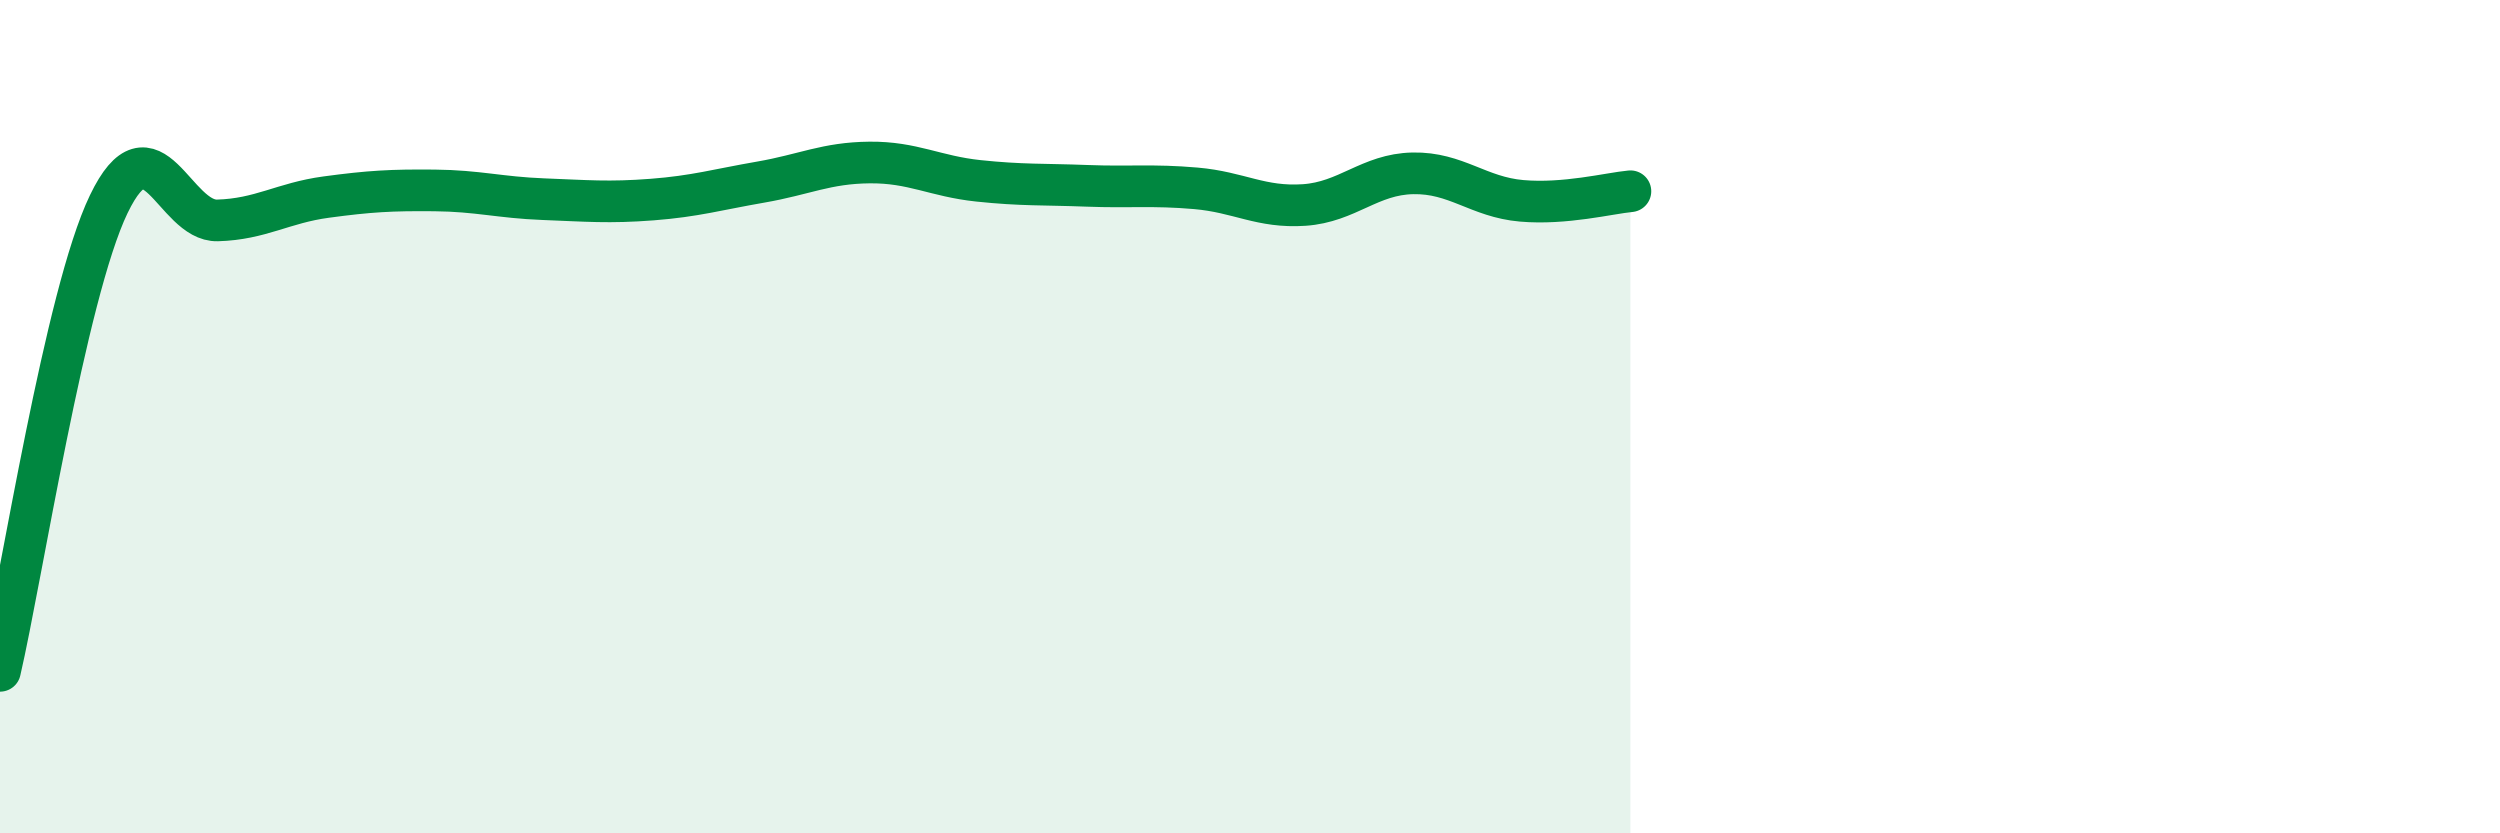 
    <svg width="60" height="20" viewBox="0 0 60 20" xmlns="http://www.w3.org/2000/svg">
      <path
        d="M 0,16.1 C 0.52,13.86 1.57,7.06 2.61,4.9 C 3.65,2.74 4.18,5.32 5.22,5.29 C 6.26,5.26 6.79,4.87 7.83,4.73 C 8.87,4.59 9.39,4.56 10.43,4.57 C 11.47,4.58 12,4.74 13.04,4.78 C 14.08,4.82 14.61,4.87 15.65,4.79 C 16.69,4.71 17.22,4.55 18.26,4.37 C 19.3,4.19 19.83,3.91 20.87,3.9 C 21.91,3.89 22.44,4.23 23.48,4.34 C 24.52,4.45 25.05,4.42 26.09,4.46 C 27.13,4.5 27.66,4.43 28.7,4.52 C 29.74,4.61 30.26,4.99 31.3,4.92 C 32.34,4.85 32.87,4.18 33.91,4.16 C 34.95,4.14 35.48,4.73 36.52,4.82 C 37.56,4.91 38.61,4.64 39.13,4.59L39.13 20L0 20Z"
        fill="#008740"
        opacity="0.1"
        stroke-linecap="round"
        stroke-linejoin="round"
      />
      <path
        d="M 0,16.1 C 0.52,13.86 1.57,7.06 2.61,4.9 C 3.65,2.74 4.18,5.32 5.22,5.29 C 6.26,5.26 6.79,4.87 7.83,4.73 C 8.87,4.59 9.39,4.56 10.43,4.57 C 11.47,4.58 12,4.74 13.04,4.78 C 14.08,4.82 14.61,4.87 15.65,4.79 C 16.69,4.71 17.22,4.55 18.26,4.37 C 19.3,4.19 19.83,3.91 20.87,3.9 C 21.91,3.89 22.44,4.23 23.48,4.34 C 24.52,4.45 25.05,4.42 26.09,4.46 C 27.13,4.5 27.66,4.43 28.7,4.52 C 29.74,4.61 30.26,4.99 31.3,4.92 C 32.34,4.85 32.87,4.18 33.91,4.16 C 34.95,4.14 35.48,4.73 36.52,4.82 C 37.56,4.91 38.61,4.64 39.13,4.59"
        stroke="#008740"
        stroke-width="1"
        fill="none"
        stroke-linecap="round"
        stroke-linejoin="round"
      />
    </svg>
  